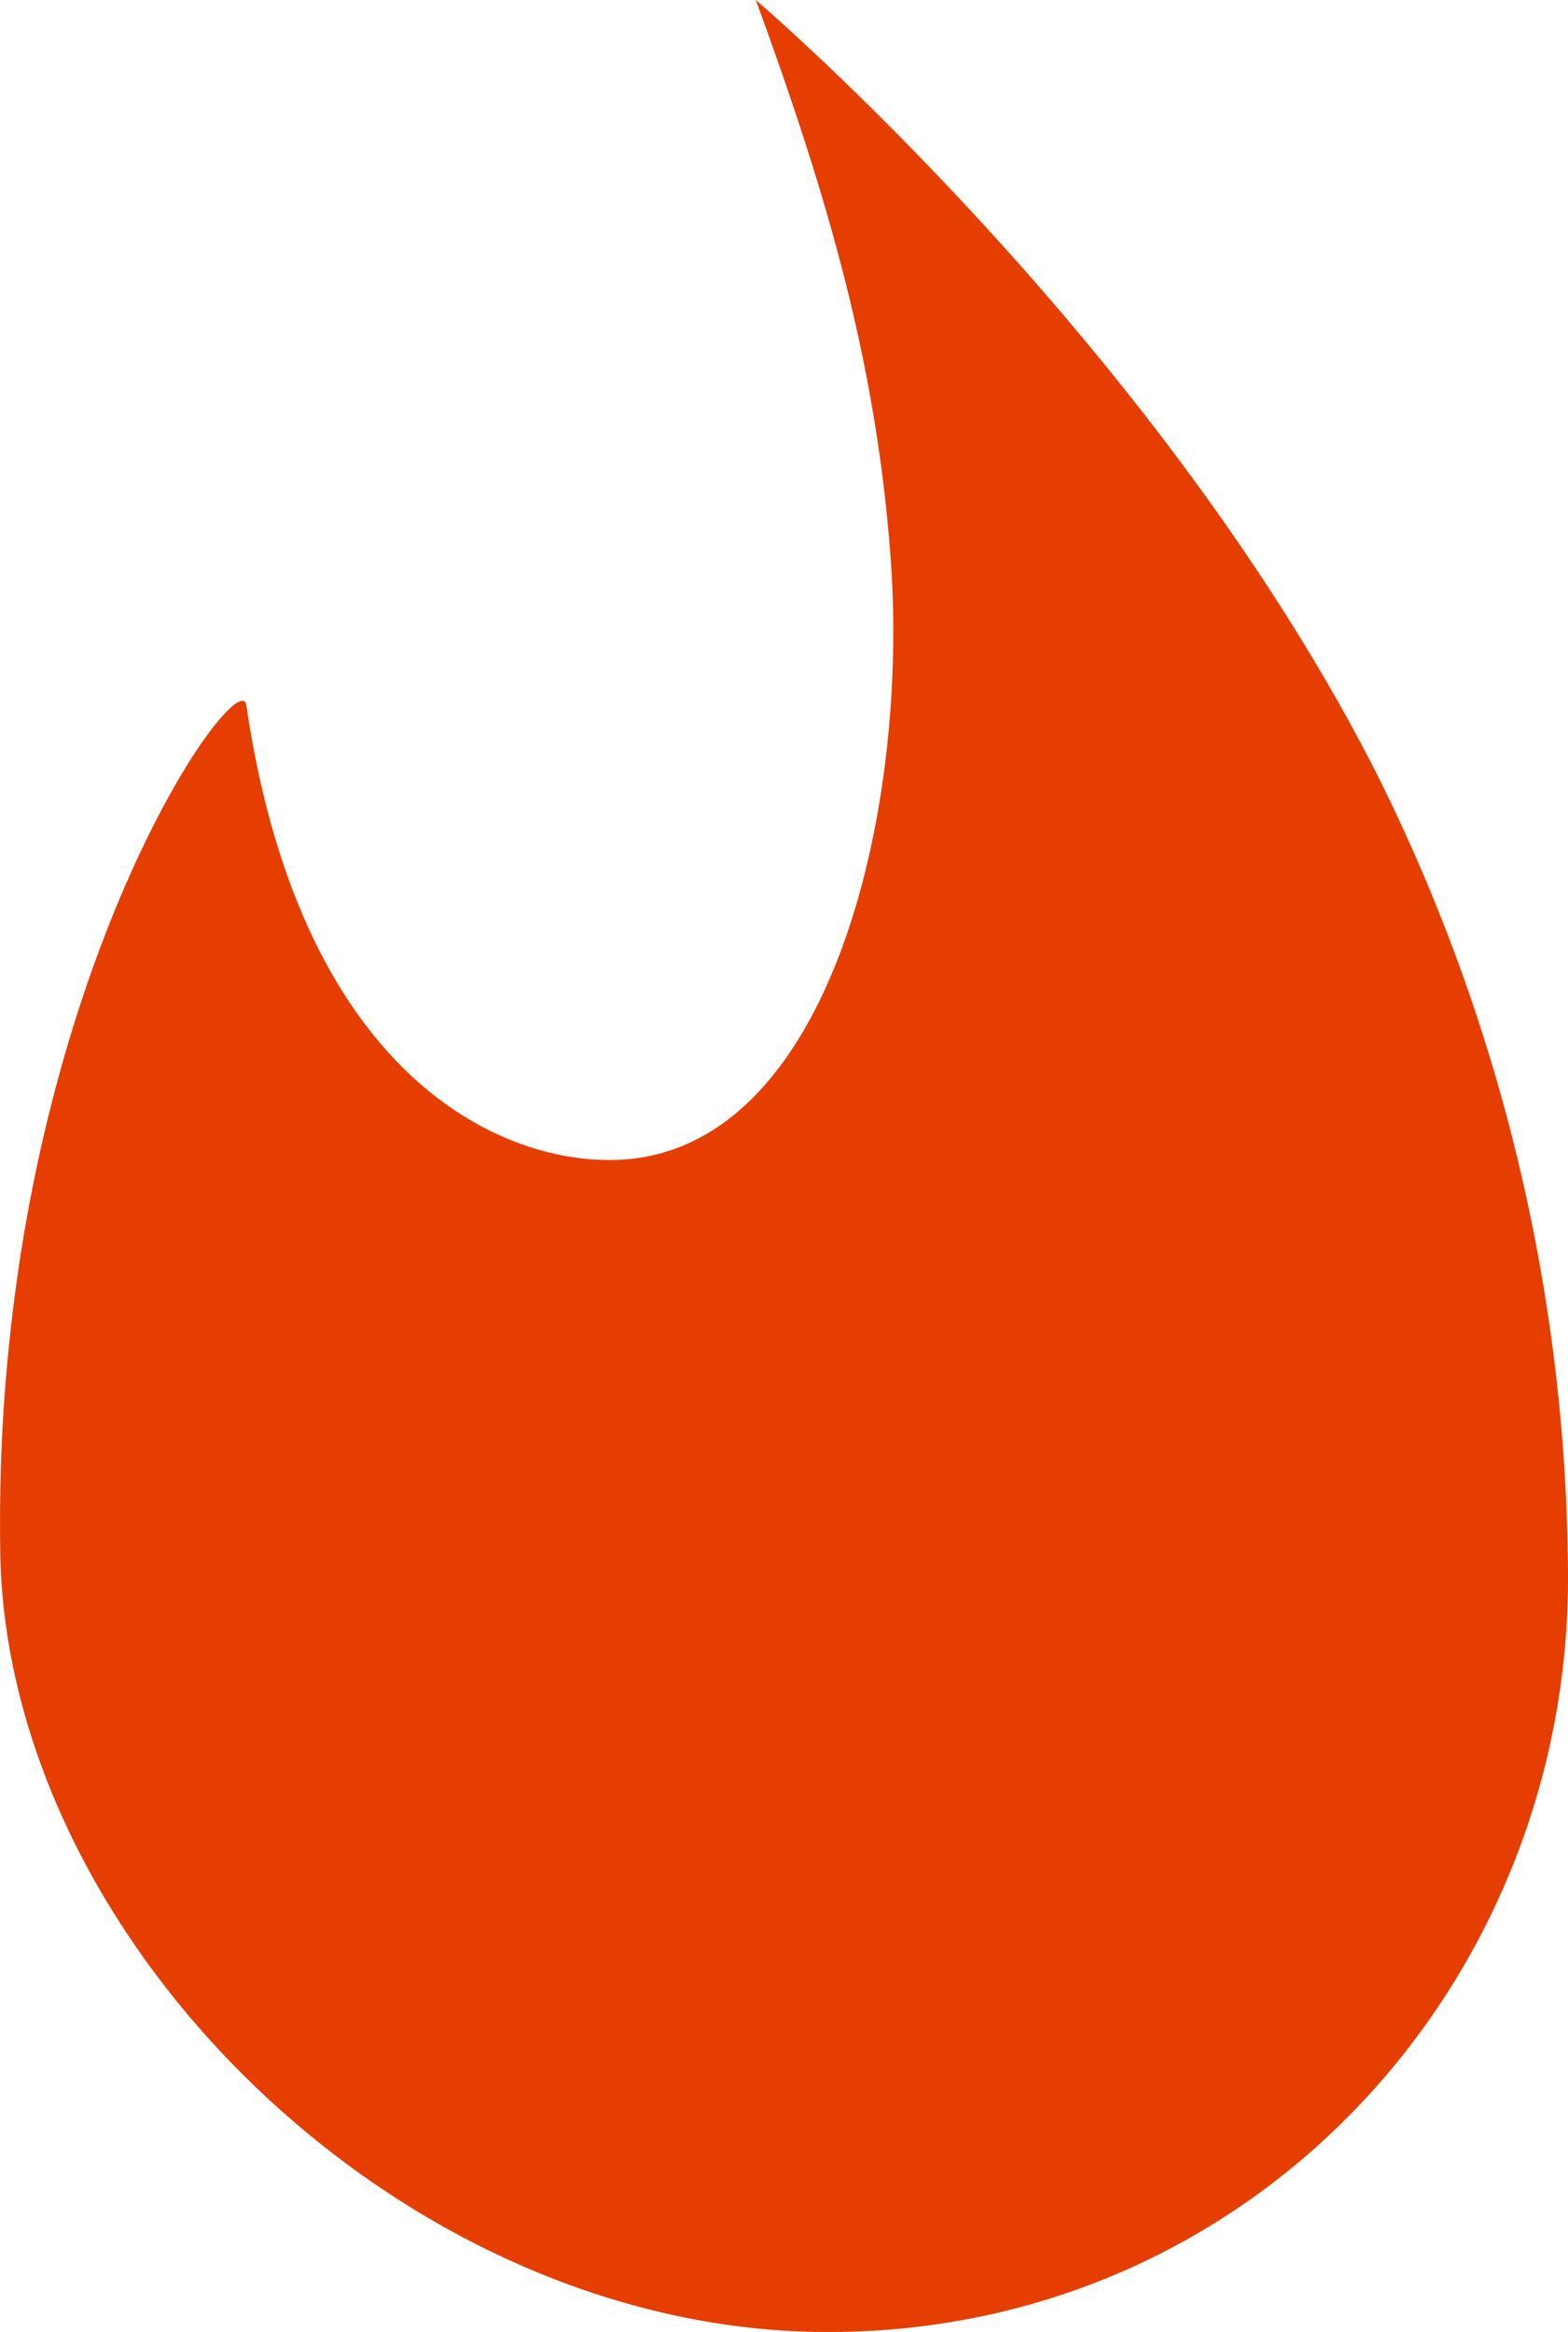 <svg xmlns="http://www.w3.org/2000/svg" width="61.854" height="91.937" viewBox="0 0 61.854 91.937">
  <g id="Groupe_1225" data-name="Groupe 1225" transform="translate(14.001 -32)">
    <path id="Union_1" data-name="Union 1" d="M.01,61.233v-.066c0-.185-.005-.372-.007-.556s0-.377,0-.564c0-.135,0-.267,0-.4,0-.022,0-.047,0-.069q0-.261.005-.521s0,0,0,0a68.142,68.142,0,0,1,.739-9.141V49.9c.014-.093.028-.189.043-.281l.027-.172v0C2.939,35.907,8.54,27.631,9.563,27.63h0c.083,0,.136.055.154.166V27.8l.01.07C11.828,42,19.3,45.705,23.976,45.734h.055c.11,0,.218,0,.324-.006,7.578-.277,10.881-11.272,10.883-20.816,0-1.01-.036-2-.109-2.967C34.578,14.534,32.768,8.041,29.813,0c0,0,15.787,13.448,24.452,30.42a71.244,71.244,0,0,1,7.59,31.8c0,15.973-12.415,29.721-29.189,29.721S.282,76.588.01,61.233Z" transform="translate(-14.001 32)" fill="#e53e00"/>
  </g>
</svg>
